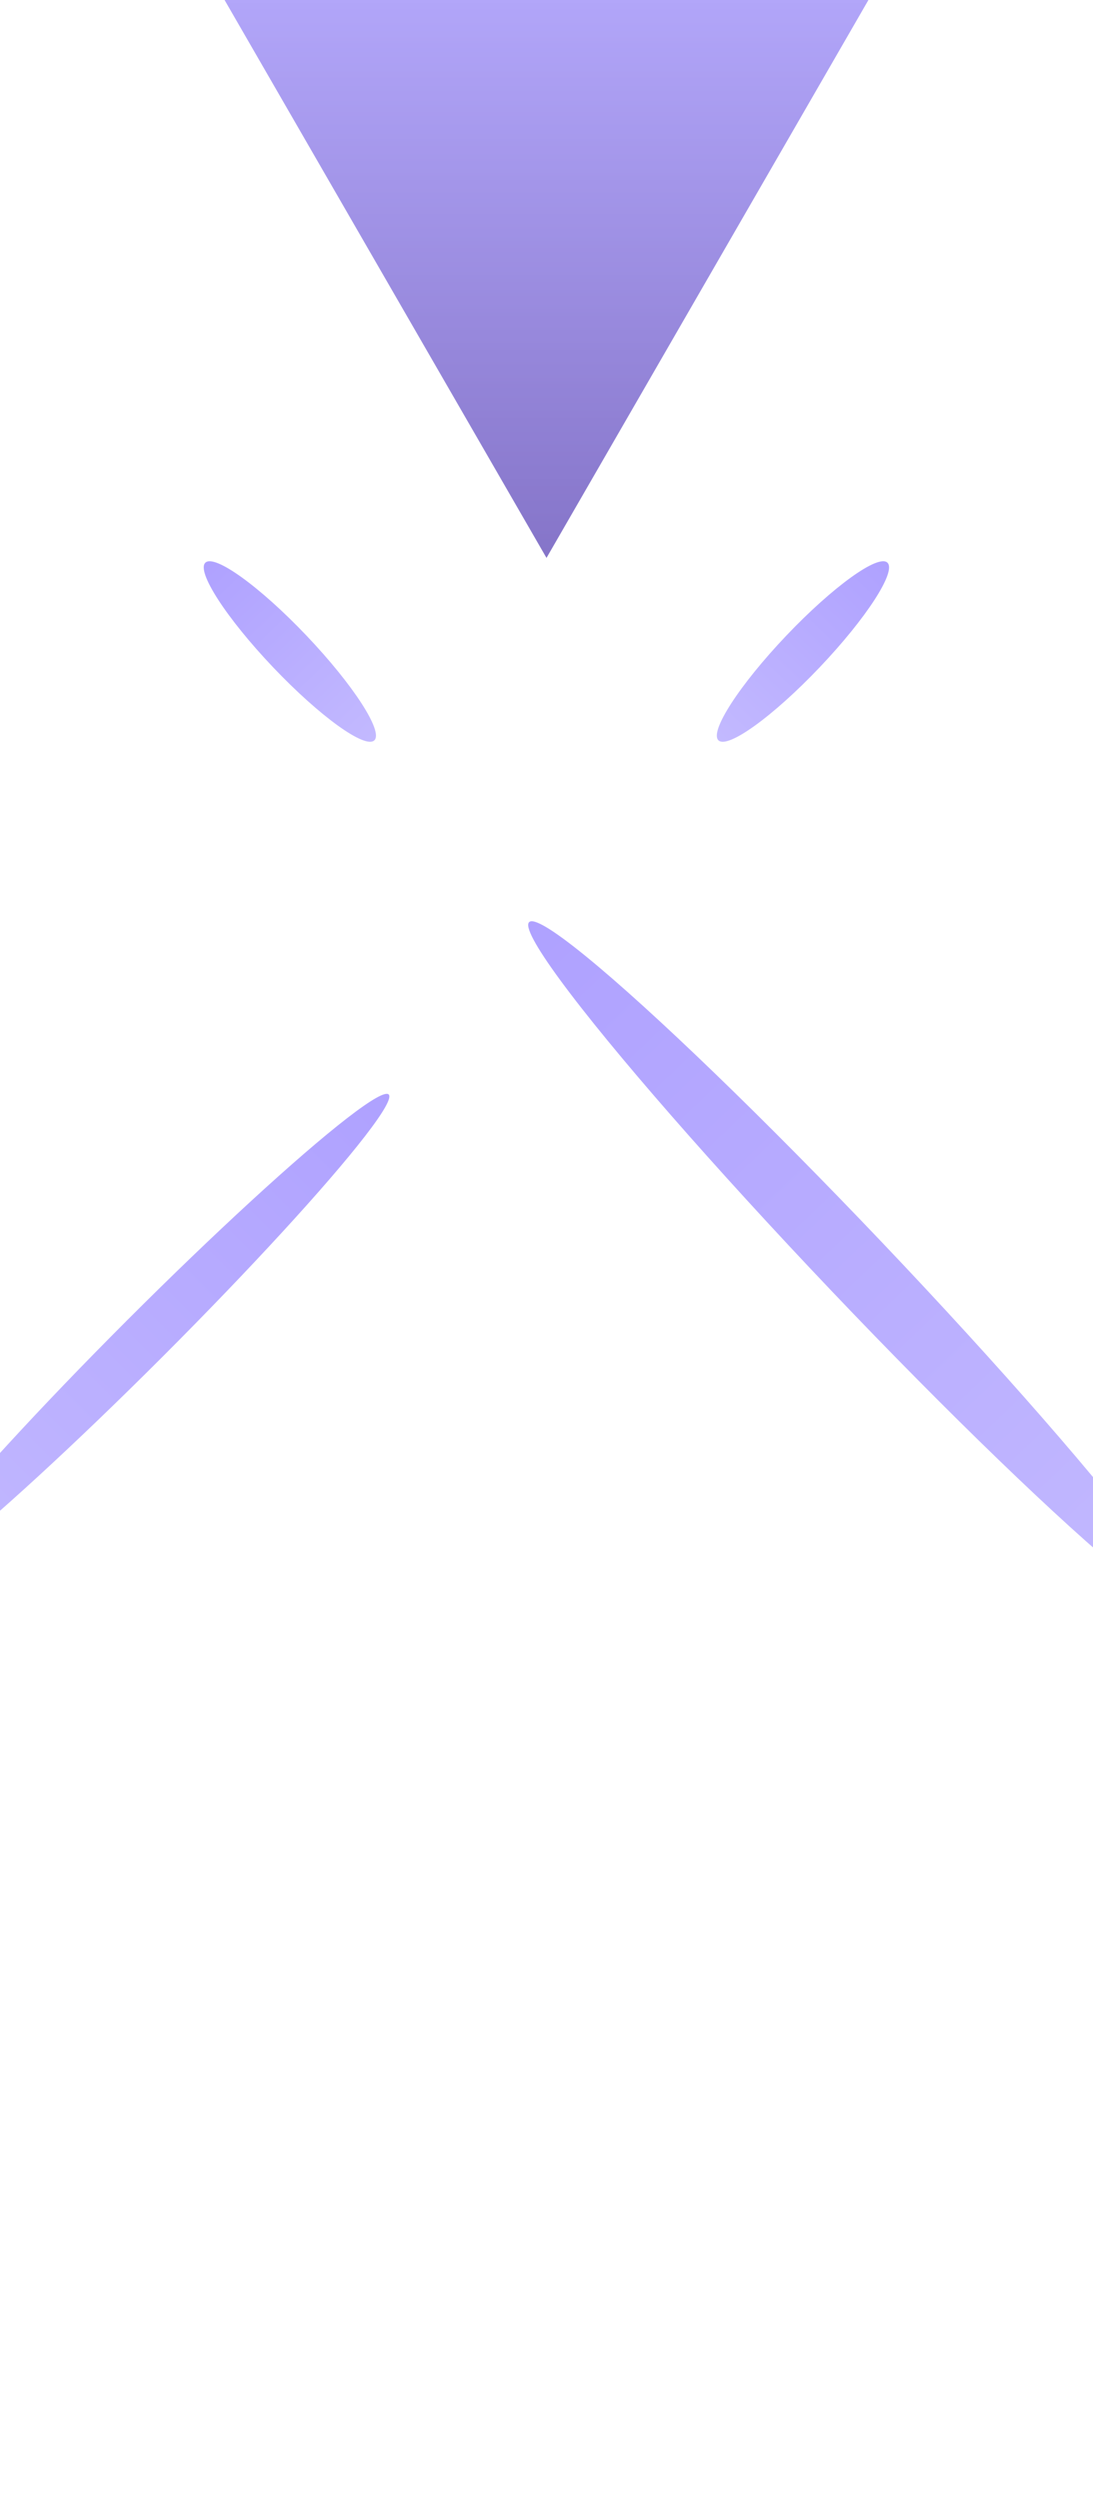 <svg xmlns="http://www.w3.org/2000/svg" width="1280" height="2926" fill="none"><g clip-path="url(#a)"><g filter="url(#b)" opacity=".6"><path fill="url(#c)" d="M640 653 184.471-136h911.059L640 653z"/></g><g filter="url(#d)" opacity=".5"><ellipse cx="29.76" cy="403.876" fill="url(#e)" rx="29.76" ry="403.876" transform="scale(-1 1) rotate(-45 1333.635 1225.933)"/></g><g filter="url(#f)" opacity=".5"><ellipse cx="1003.23" cy="1482.39" fill="url(#g)" rx="41" ry="556.422" transform="rotate(-43.572 1003.23 1482.39)"/></g><g filter="url(#h)" opacity=".5"><ellipse cx="339.447" cy="762.556" fill="url(#i)" rx="26.941" ry="143.527" transform="rotate(-43.572 339.447 762.556)"/></g><g filter="url(#j)" opacity=".5"><ellipse cx="26.941" cy="143.527" fill="url(#k)" rx="26.941" ry="143.527" transform="scale(-1 1) rotate(-43.572 317.7 1663.069)"/></g></g><defs><linearGradient id="c" x1="640" x2="640" y1="-80.785" y2="653" gradientUnits="userSpaceOnUse"><stop stop-color="#8774FF"/><stop offset="1" stop-color="#3418A4"/></linearGradient><linearGradient id="e" x1="29.76" x2="29.761" y1="807.751" y2="0" gradientUnits="userSpaceOnUse"><stop stop-color="#8774FF"/><stop offset="1" stop-color="#5F44FF"/></linearGradient><linearGradient id="g" x1="1003.23" x2="1003.23" y1="2038.82" y2="925.971" gradientUnits="userSpaceOnUse"><stop stop-color="#8774FF"/><stop offset="1" stop-color="#5F44FF"/></linearGradient><linearGradient id="i" x1="339.447" x2="339.447" y1="906.082" y2="619.029" gradientUnits="userSpaceOnUse"><stop stop-color="#8774FF"/><stop offset="1" stop-color="#5F44FF"/></linearGradient><linearGradient id="k" x1="26.941" x2="26.941" y1="287.053" y2="0" gradientUnits="userSpaceOnUse"><stop stop-color="#8774FF"/><stop offset="1" stop-color="#5F44FF"/></linearGradient><filter id="b" width="1359.06" height="1237" x="-39.529" y="-360" color-interpolation-filters="sRGB" filterUnits="userSpaceOnUse"><feFlood flood-opacity="0" result="BackgroundImageFix"/><feBlend in="SourceGraphic" in2="BackgroundImageFix" result="shape"/><feGaussianBlur result="effect1_foregroundBlur_83_112" stdDeviation="112"/></filter><filter id="d" width="972.741" height="972.741" x="-316.744" y="1080.26" color-interpolation-filters="sRGB" filterUnits="userSpaceOnUse"><feFlood flood-opacity="0" result="BackgroundImageFix"/><feBlend in="SourceGraphic" in2="BackgroundImageFix" result="shape"/><feGaussianBlur result="effect1_foregroundBlur_83_112" stdDeviation="100"/></filter><filter id="f" width="1169.38" height="1208.28" x="418.537" y="878.254" color-interpolation-filters="sRGB" filterUnits="userSpaceOnUse"><feFlood flood-opacity="0" result="BackgroundImageFix"/><feBlend in="SourceGraphic" in2="BackgroundImageFix" result="shape"/><feGaussianBlur result="effect1_foregroundBlur_83_112" stdDeviation="100"/></filter><filter id="h" width="441.708" height="451.299" x="118.592" y="536.906" color-interpolation-filters="sRGB" filterUnits="userSpaceOnUse"><feFlood flood-opacity="0" result="BackgroundImageFix"/><feBlend in="SourceGraphic" in2="BackgroundImageFix" result="shape"/><feGaussianBlur result="effect1_foregroundBlur_83_112" stdDeviation="60"/></filter><filter id="j" width="441.708" height="451.299" x="719.47" y="536.906" color-interpolation-filters="sRGB" filterUnits="userSpaceOnUse"><feFlood flood-opacity="0" result="BackgroundImageFix"/><feBlend in="SourceGraphic" in2="BackgroundImageFix" result="shape"/><feGaussianBlur result="effect1_foregroundBlur_83_112" stdDeviation="60"/></filter><clipPath id="a"><path fill="#fff" d="M0 0h1280v2926H0z"/></clipPath></defs></svg>